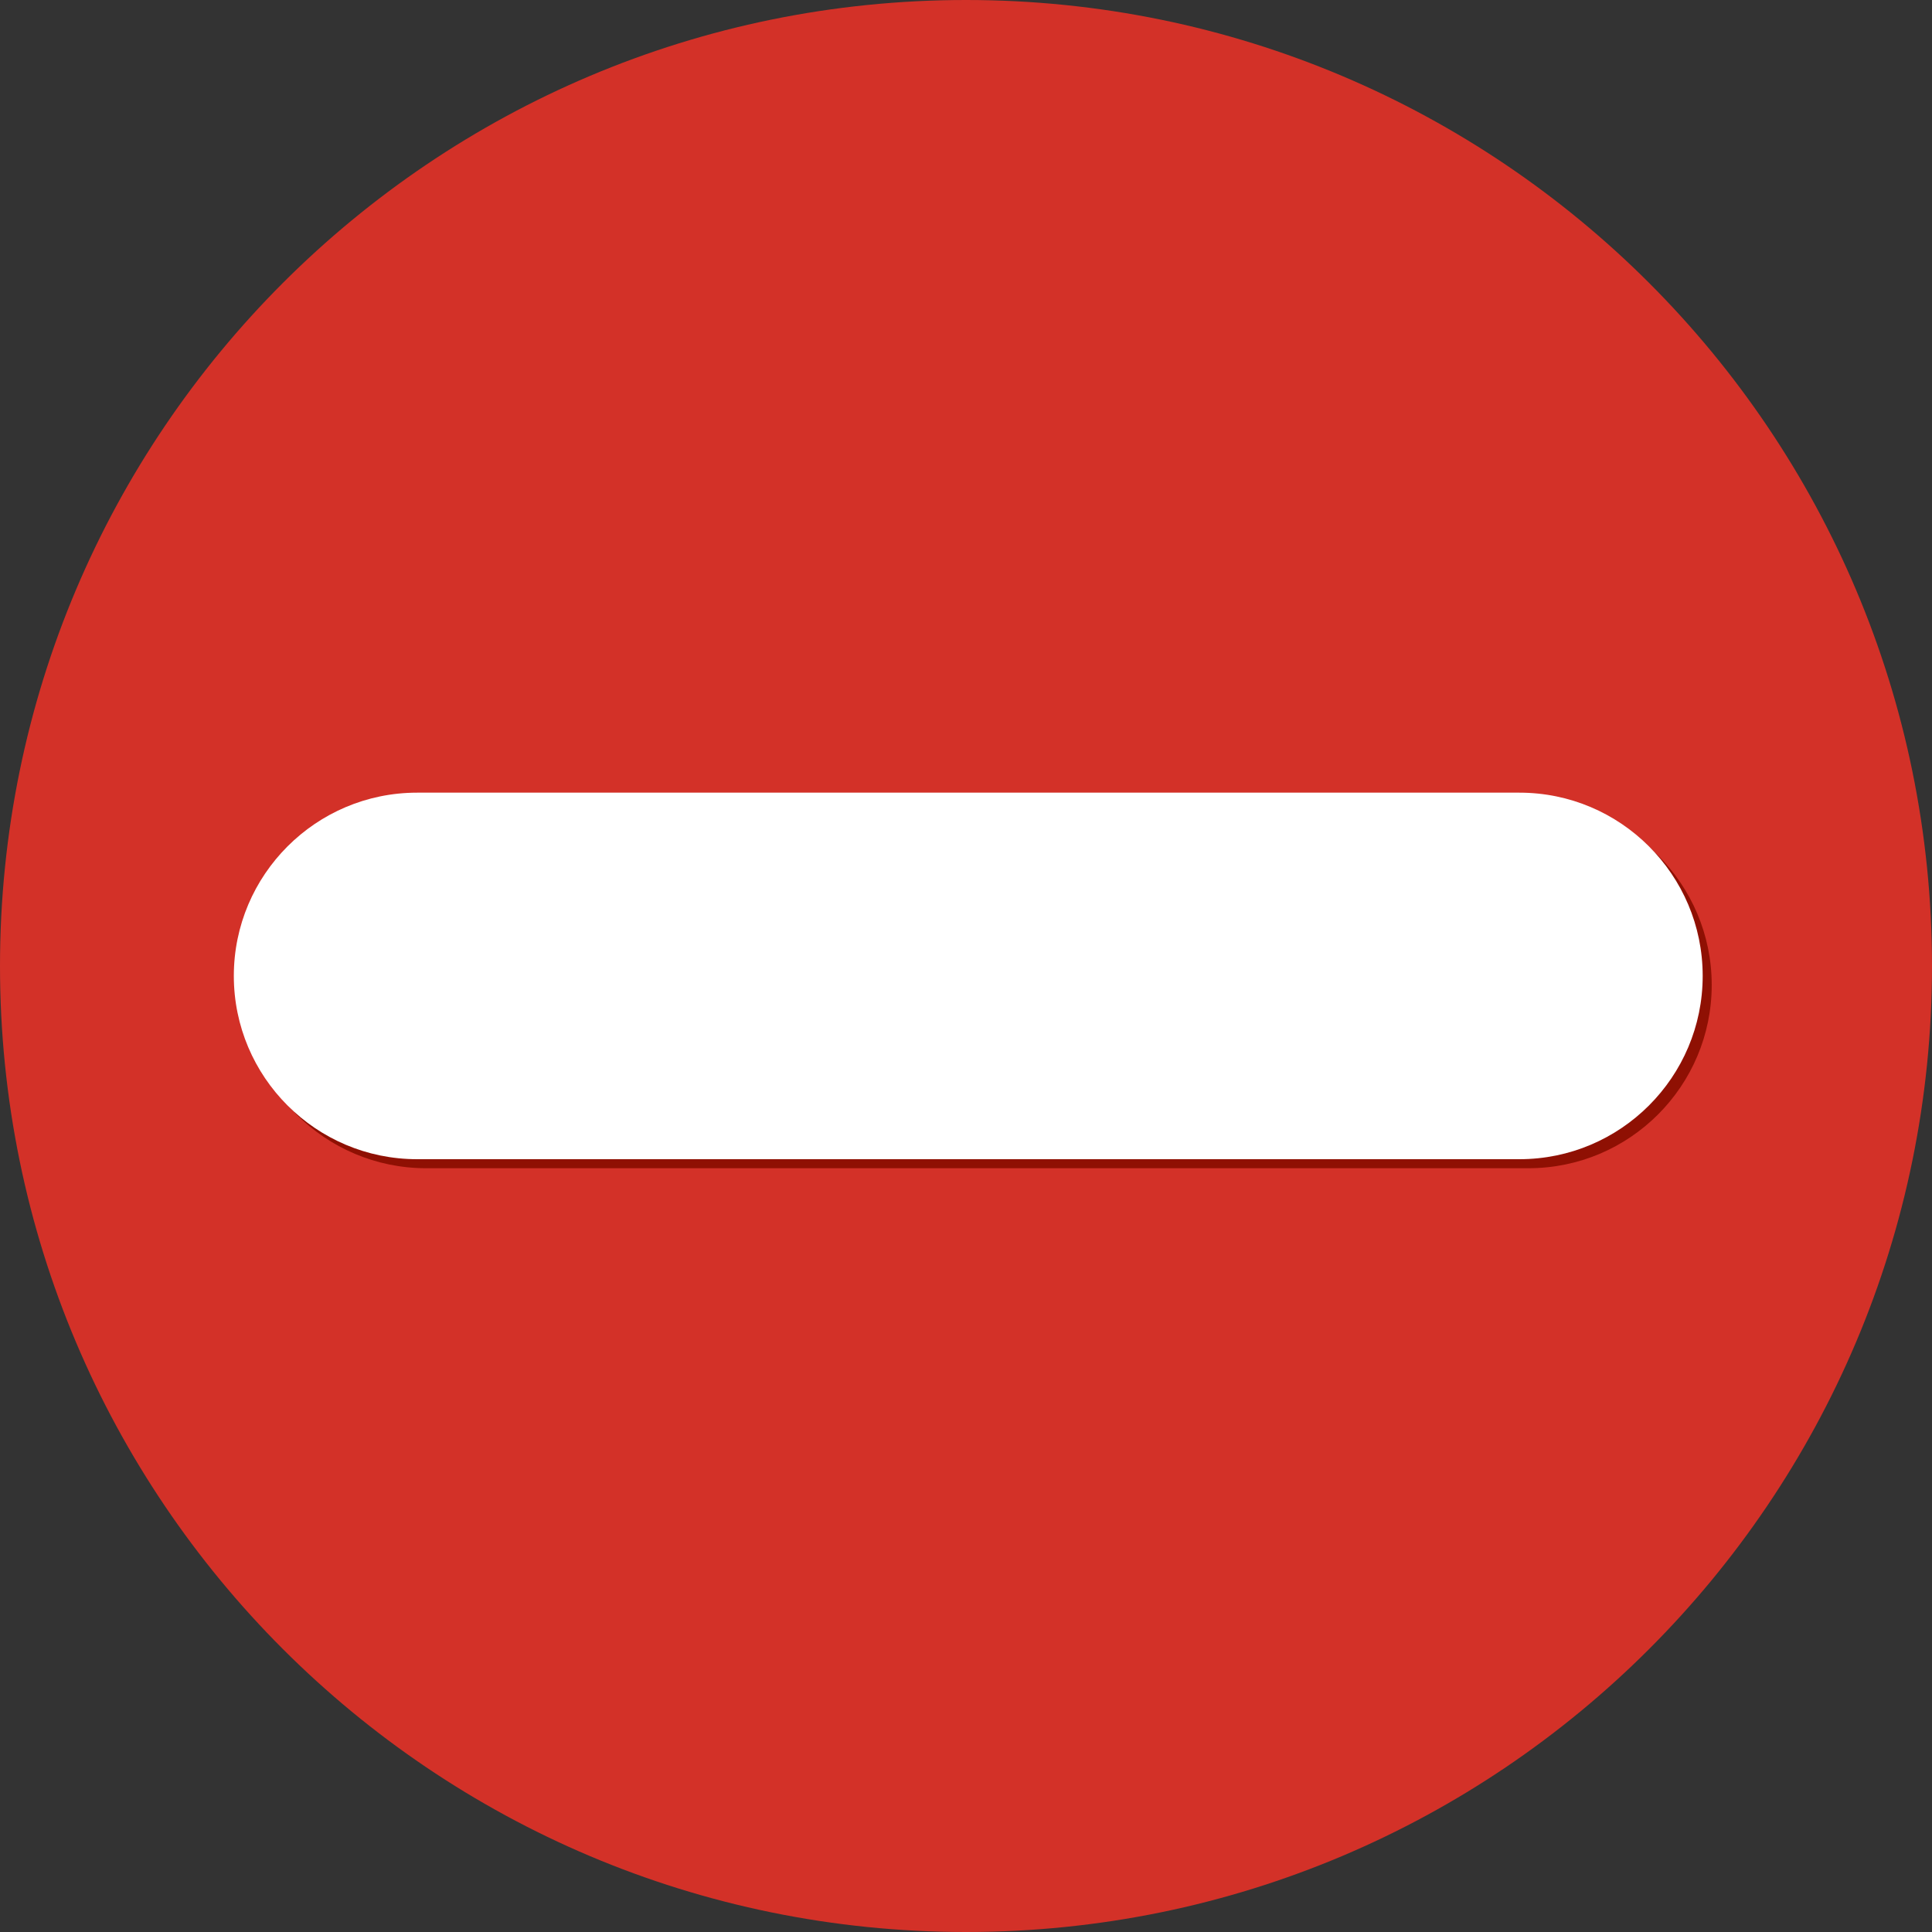 <?xml version="1.0" encoding="utf-8"?>
<!-- Generator: Adobe Illustrator 22.1.0, SVG Export Plug-In . SVG Version: 6.00 Build 0)  -->
<svg version="1.1" id="Laag_1" xmlns="http://www.w3.org/2000/svg" xmlns:xlink="http://www.w3.org/1999/xlink" x="0px" y="0px"
	 viewBox="0 0 214 214" style="enable-background:new 0 0 214 214;" xml:space="preserve">
<rect x="0" y="0" width="214" height="214" fill="#333333" stroke="none"/>
<style type="text/css">
	.st0{fill:#D33128;}
	.st1{fill:#8F1003;}
	.st2{fill:#FFFFFF;}
</style>
<path class="st0" d="M107,0c59.1,0,107,47.9,107,107s-47.9,107-107,107S0,166.1,0,107S47.9,0,107,0z"/>
<g>
	<path class="st1" d="M169.3,88.8h-40.7H87.9H47.2c-11.2,0-20.3,9.1-20.3,20.3c0,11.2,9.1,20.3,20.3,20.3h40.7h40.7h40.7
		c11.2,0,20.3-9.1,20.3-20.3C189.6,97.9,180.5,88.8,169.3,88.8z"/>
</g>
<g>
	<path class="st2" d="M168.3,87.8H46.2c-11.2,0-20.3,9.1-20.3,20.3c0,11.2,9.1,20.3,20.3,20.3h122.1c11.2,0,20.3-9.1,20.3-20.3
		C188.6,96.9,179.5,87.8,168.3,87.8z"/>
</g>
</svg>
